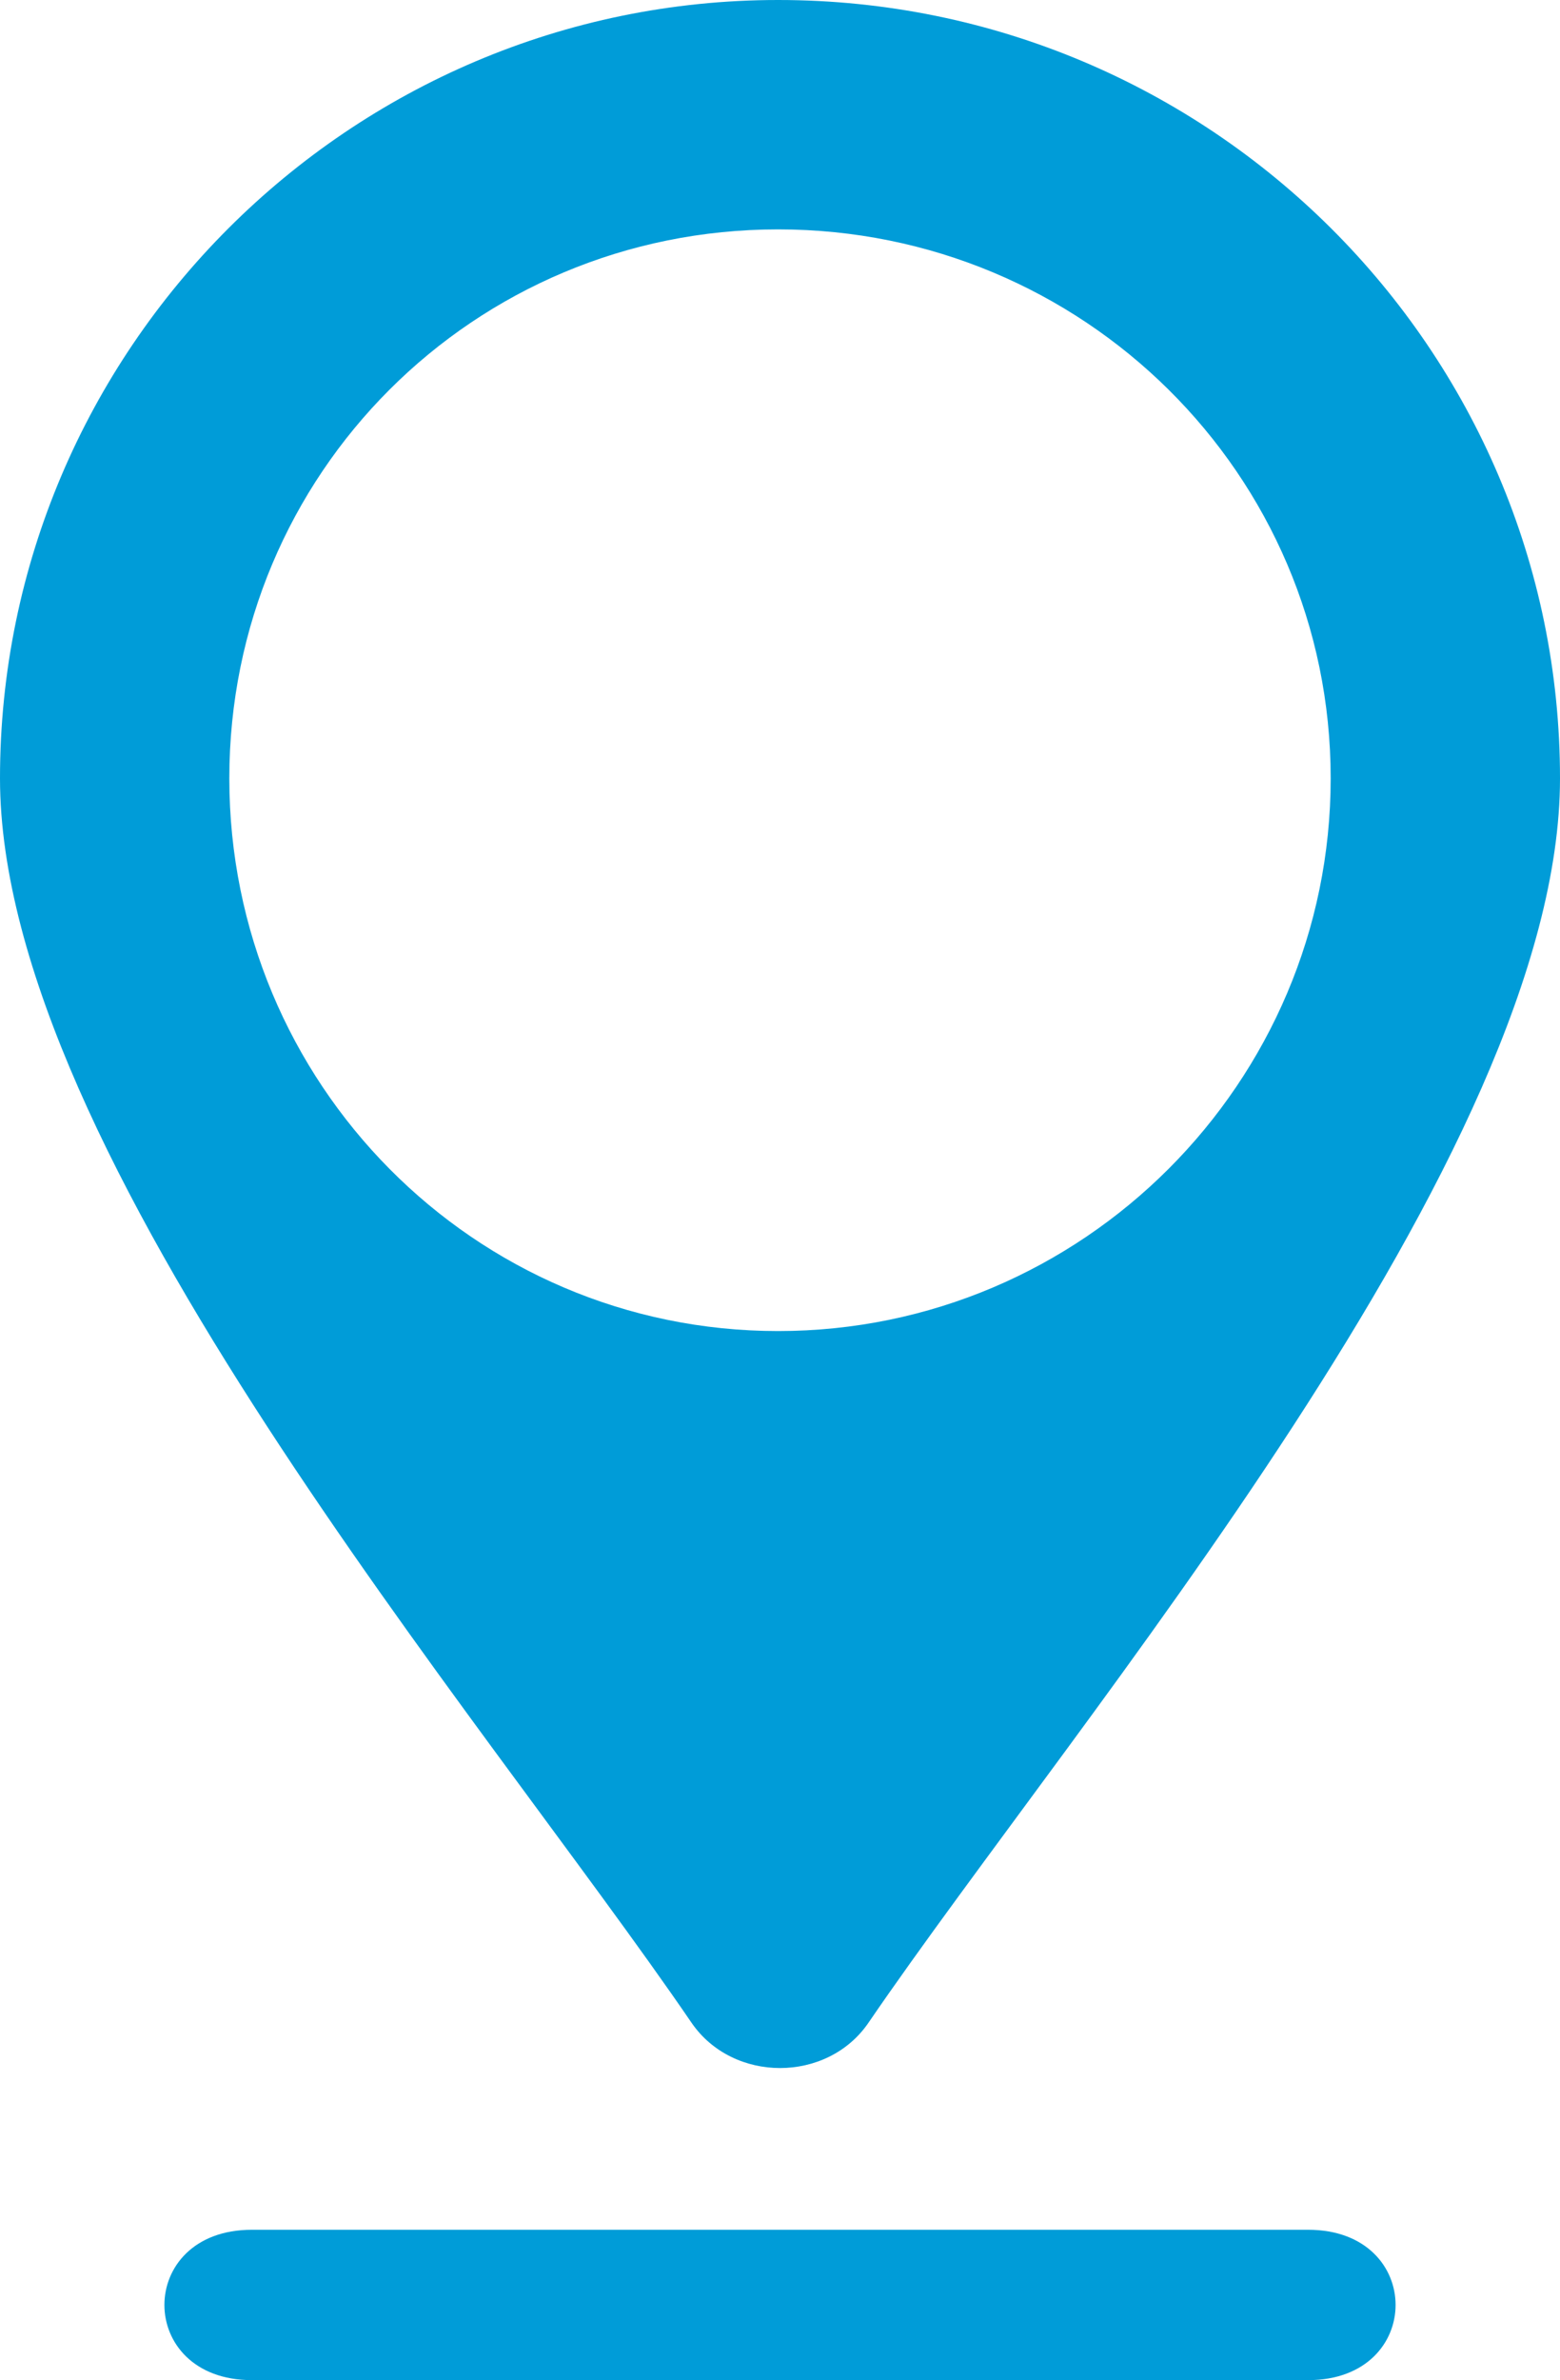 <!-- Generator: Adobe Illustrator 24.0.0, SVG Export Plug-In  -->
<svg version="1.1" xmlns="http://www.w3.org/2000/svg" xmlns:xlink="http://www.w3.org/1999/xlink" x="0px" y="0px" width="14px"
	 height="21.354px" viewBox="0 0 14 21.354" style="enable-background:new 0 0 14 21.354;" xml:space="preserve">
<style type="text/css">
	.st0{fill-rule:evenodd;clip-rule:evenodd;fill:#009CD8;}
</style>
<defs>
</defs>
<g>
	<g>
		<path class="st0" d="M6.983,0C10.863,0,14,3.137,14,6.983c0,3.373-4.318,8.4-6.207,11.166c-0.371,0.54-1.214,0.54-1.586,0
			C4.318,15.383,0,10.357,0,6.983C0,3.137,3.137,0,6.983,0z M6.983,2.058c2.733,0,4.959,2.193,4.959,4.925s-2.227,4.959-4.959,4.959
			S2.058,9.716,2.058,6.983S4.251,2.058,6.983,2.058z"/>
		<path class="st0" d="M2.26,20.005h9.48c1.046,0,1.046,1.349,0,1.349H2.26C1.214,21.354,1.214,20.005,2.26,20.005z"/>
	</g>
</g>
</svg>
